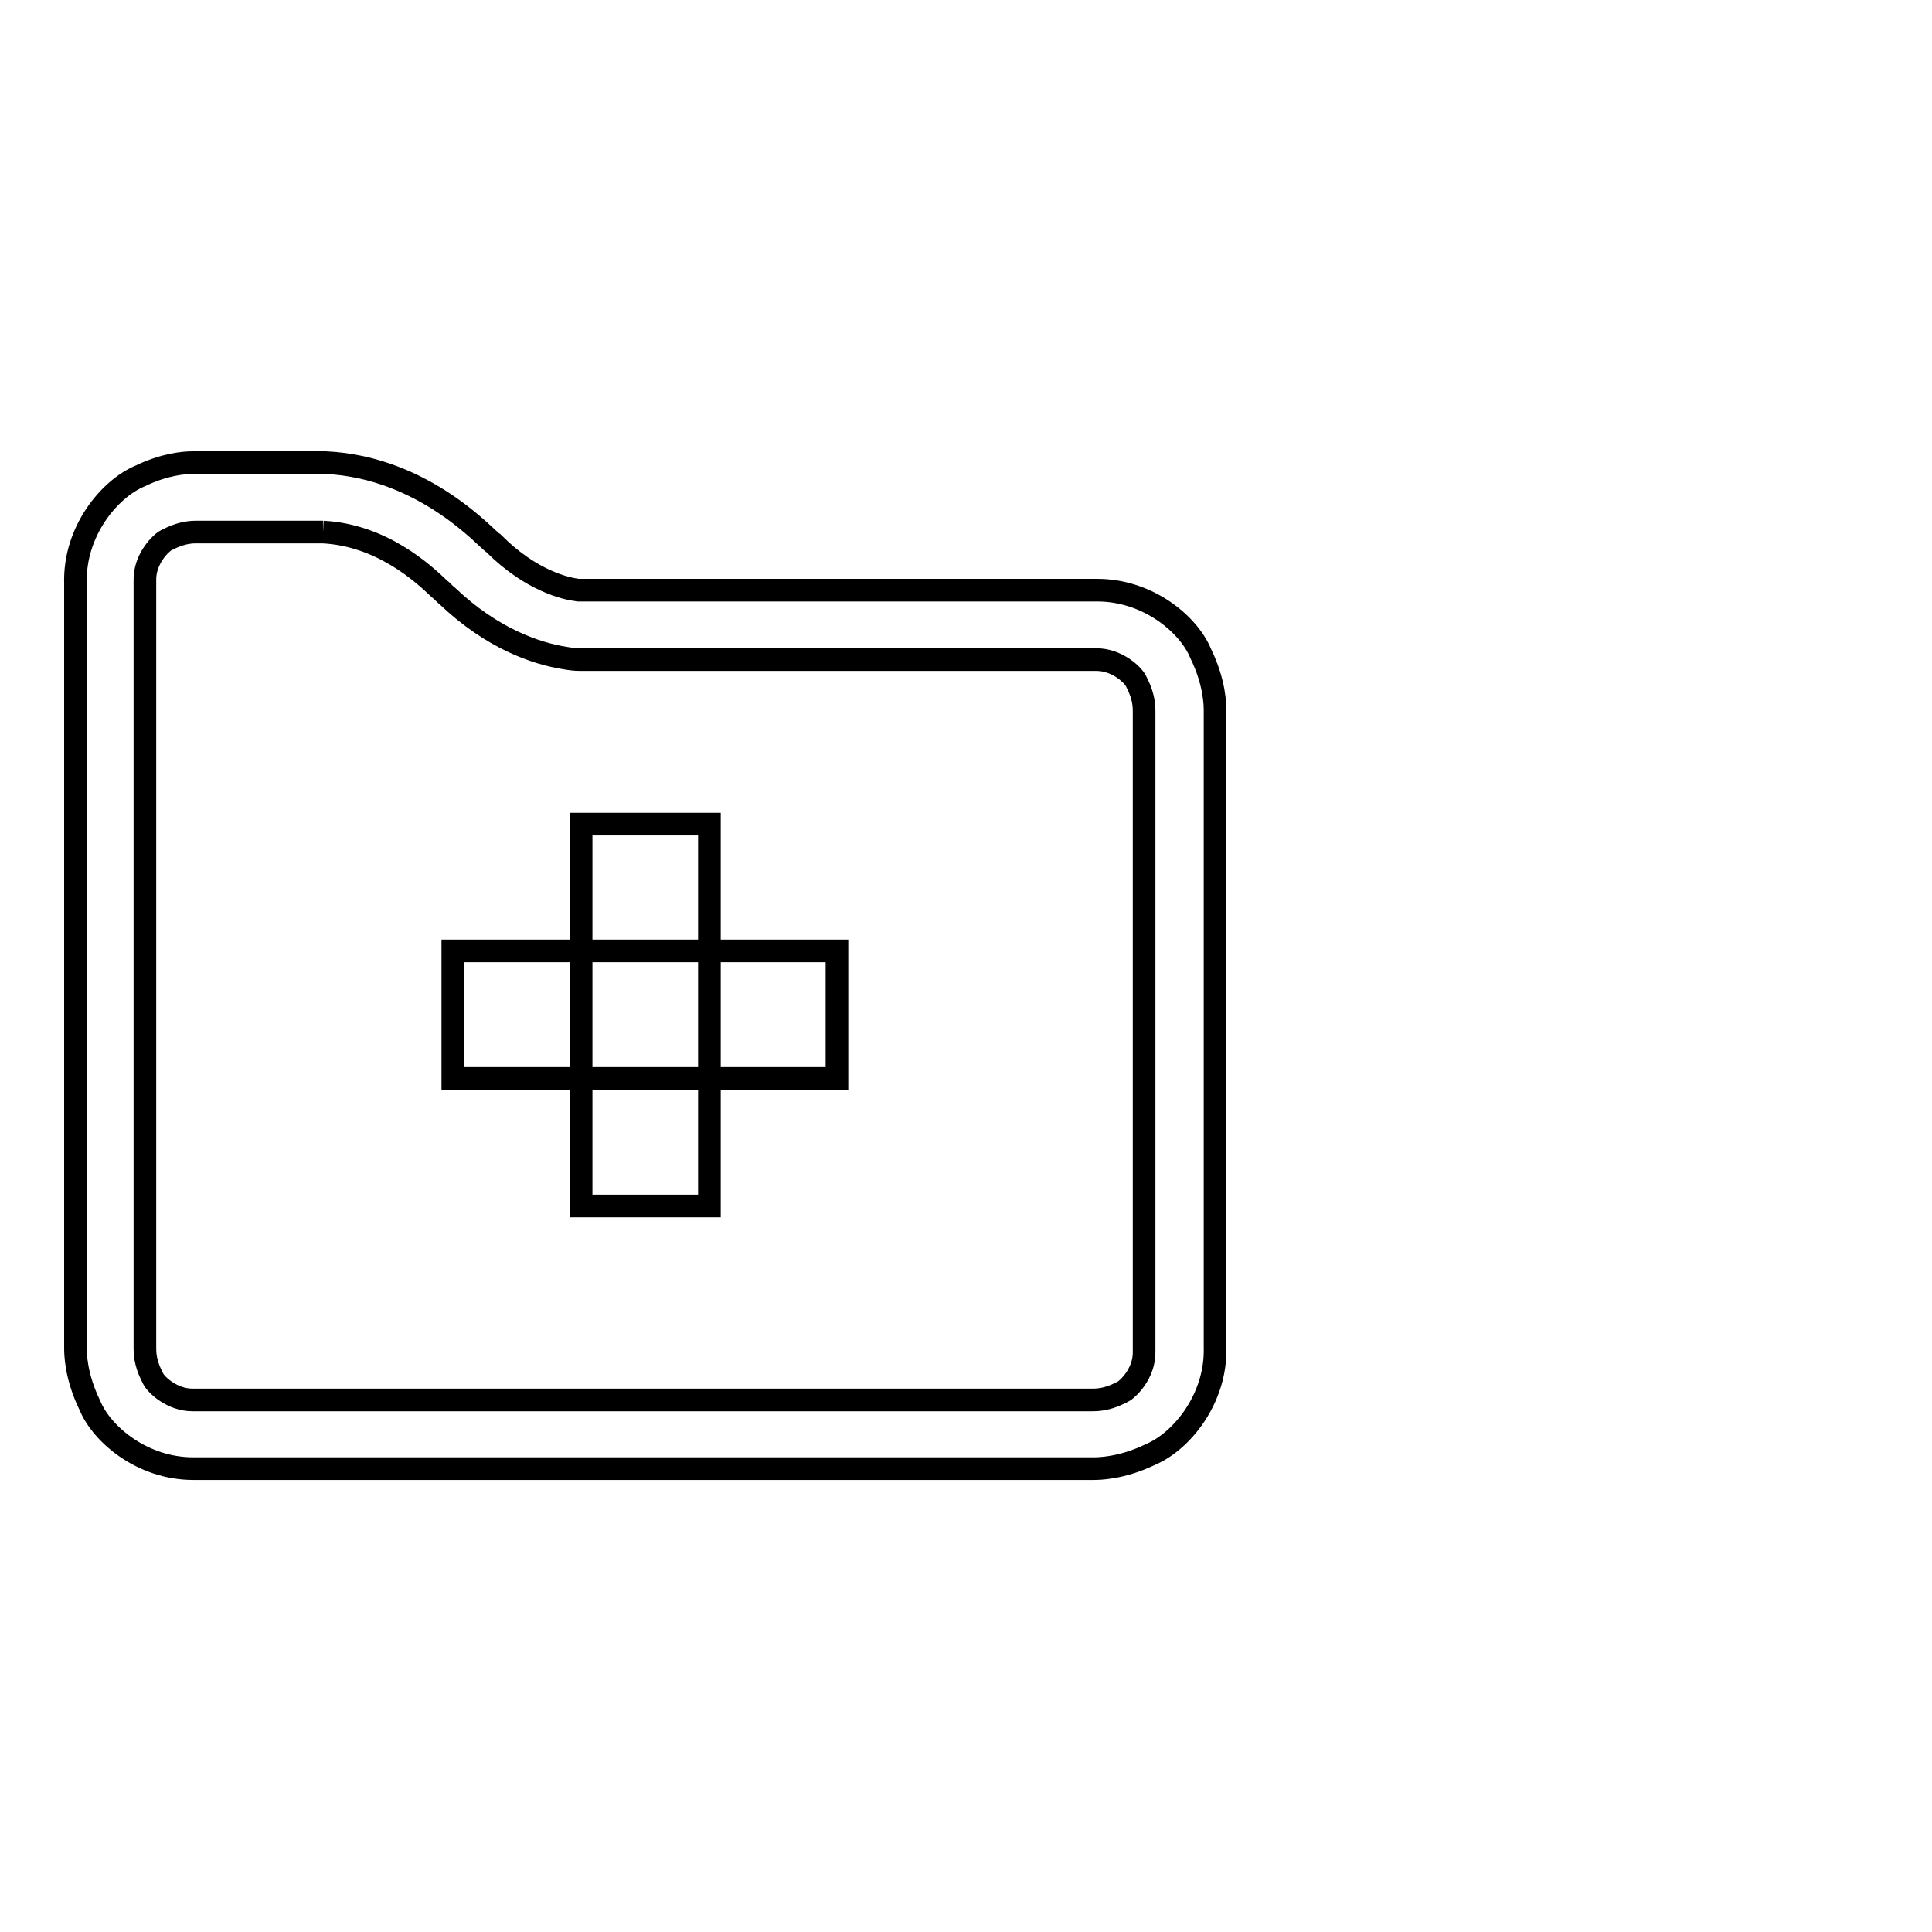 <?xml version="1.0" encoding="utf-8"?>
<!-- Svg Vector Icons : http://www.onlinewebfonts.com/icon -->
<!DOCTYPE svg PUBLIC "-//W3C//DTD SVG 1.1//EN" "http://www.w3.org/Graphics/SVG/1.1/DTD/svg11.dtd">
<svg version="1.1" xmlns="http://www.w3.org/2000/svg" xmlns:xlink="http://www.w3.org/1999/xlink" x="0px" y="0px" viewBox="0 0 256 256" enable-background="new 0 0 256 256" xml:space="preserve">
<g><g><path stroke-width="3" fill-opacity="0" stroke="#000000"  d="M42.8,70.5c7.8,0.4,13.3,5.5,15.4,7.5c0.4,0.3,0.7,0.7,1.1,1c5.9,5.6,11.7,7.6,15.6,8.2c0.6,0.1,1.2,0.2,2,0.2c0.1,0,0.1,0,0.2,0h67.6h0.2h0.2c0.1,0,0.1,0,0.2,0c2.7,0,4.8,2,5.2,2.8l0.1,0.2l0.1,0.2c0.9,1.8,0.9,3.1,0.9,3.7c0,0,0,0.1,0,0.1v84.2v0.2v0.2c0.1,3-2.2,5.1-2.8,5.4l-0.2,0.1l-0.2,0.1c-1.8,0.9-3.1,0.9-3.7,0.9c0,0-0.1,0-0.1,0H26.1h-0.2h-0.2c-0.1,0-0.1,0-0.2,0c-2.7,0-4.8-2-5.2-2.8l-0.1-0.2l-0.1-0.2c-0.9-1.8-0.9-3.1-0.9-3.7c0,0,0-0.1,0-0.1V77.3v-0.2V77c-0.1-3,2.2-5.1,2.8-5.4l0.2-0.1l0.2-0.1c1.2-0.6,2.4-0.9,3.5-0.9h0.1h0.1L42.8,70.5 M43.1,61.3h-17l0,0c-0.2,0-0.3,0-0.5,0c-1.2,0-3.8,0.2-7.1,1.8c-4,1.7-8.7,7.3-8.5,14.2v101.3c0,0.7,0,3.7,1.9,7.6c1.6,3.9,7,8.4,13.7,8.4c0.2,0,0.4,0,0.6,0h118.7c0.6,0,3.7,0,7.6-1.9c4-1.7,8.7-7.3,8.5-14.2V94.2c0-0.7,0-3.7-1.9-7.6c-1.6-3.9-7-8.4-13.7-8.4c-0.2,0-0.4,0-0.6,0H77c0,0,0,0,0,0c0,0-0.1,0-0.4,0c-1.6-0.2-6.2-1.2-11.2-6.2C64.7,71.7,56.4,61.9,43.1,61.3L43.1,61.3z"/><path stroke-width="3" fill-opacity="0" stroke="#000000"  d="M246,180.1"/><path stroke-width="3" fill-opacity="0" stroke="#000000"  d="M60,142.9V126h50.9v16.9H60L60,142.9z"/><path stroke-width="3" fill-opacity="0" stroke="#000000"  d="M77,159.8v-50.6h17v50.6H77L77,159.8z"/></g></g>
</svg>
